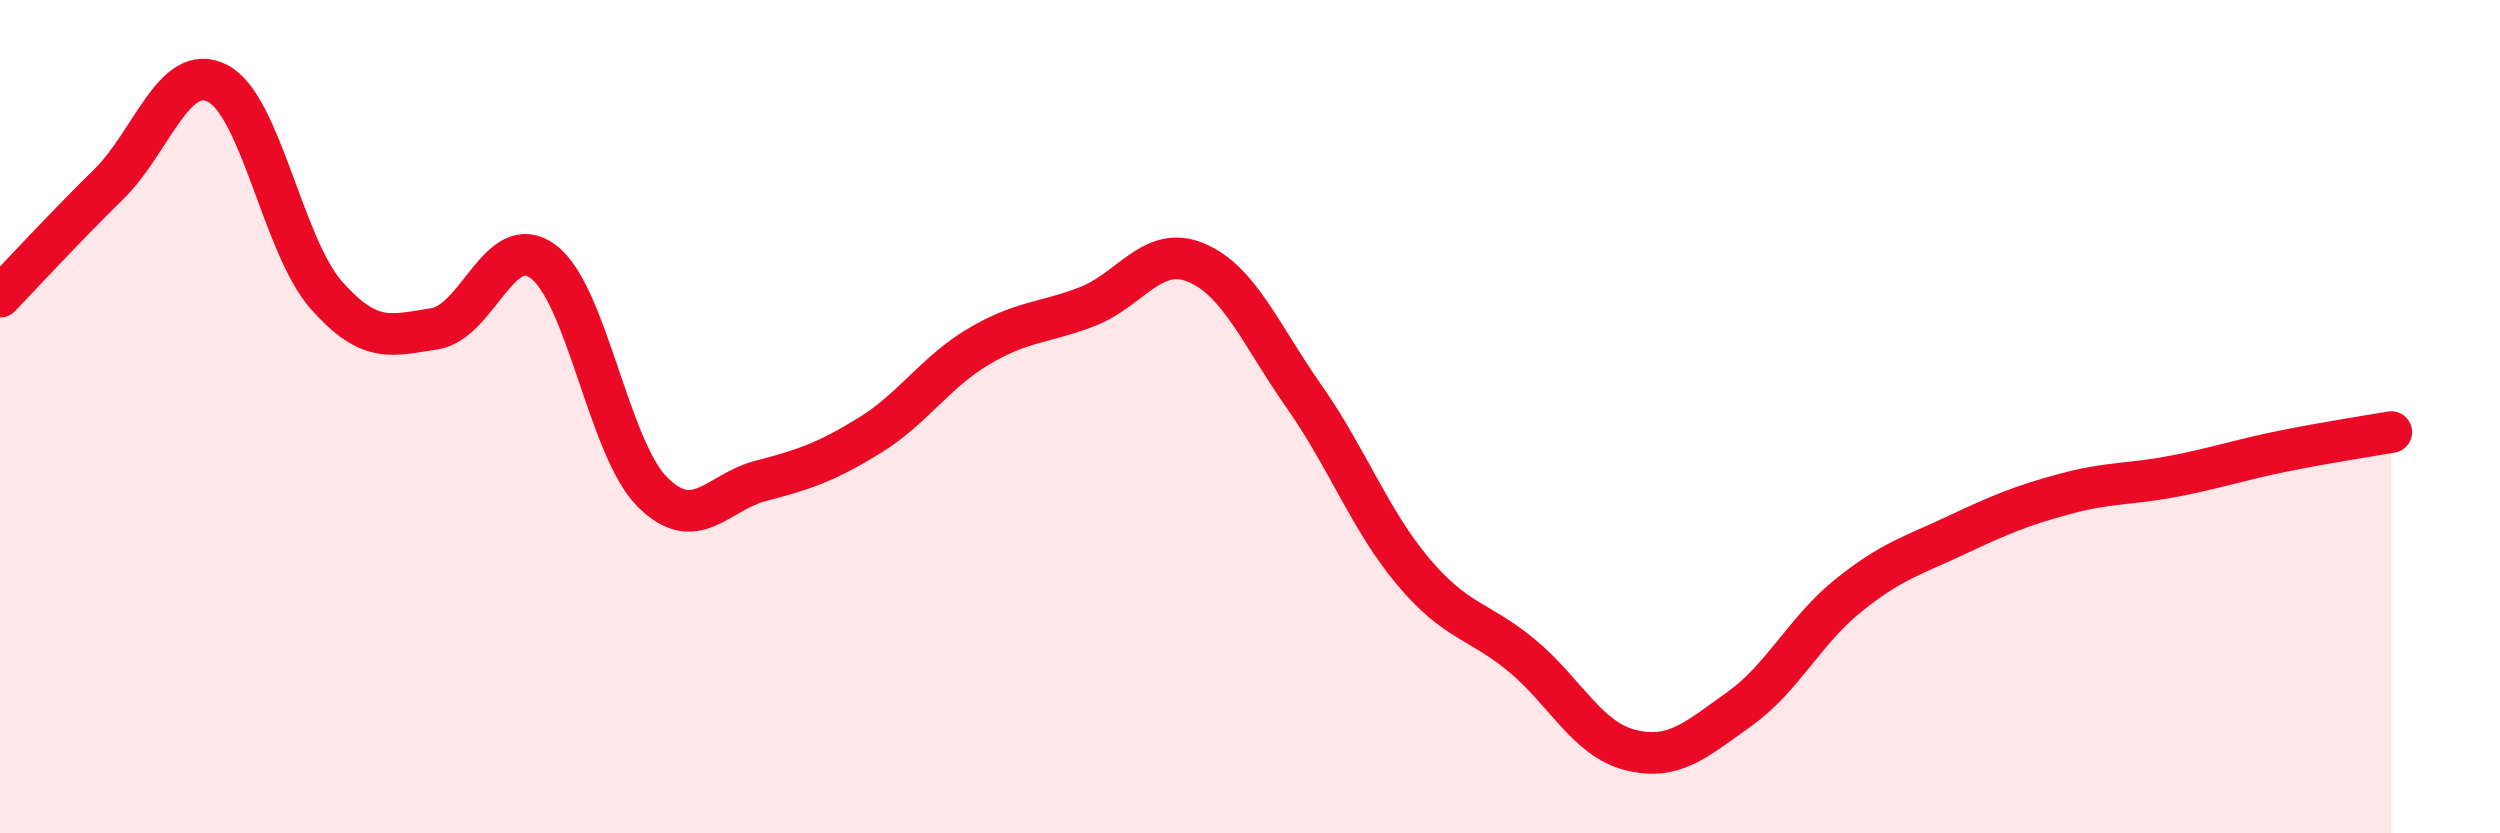 
    <svg width="60" height="20" viewBox="0 0 60 20" xmlns="http://www.w3.org/2000/svg">
      <path
        d="M 0,7.12 C 0.52,6.58 1.57,5.44 2.61,4.42 C 3.65,3.4 4.18,1.47 5.22,2 C 6.26,2.53 6.79,5.9 7.83,7.08 C 8.87,8.26 9.39,8.05 10.43,7.89 C 11.47,7.73 12,5.5 13.04,6.28 C 14.08,7.06 14.61,10.75 15.65,11.8 C 16.69,12.85 17.22,11.81 18.26,11.54 C 19.3,11.27 19.83,11.09 20.87,10.45 C 21.91,9.81 22.44,8.94 23.48,8.32 C 24.52,7.7 25.05,7.76 26.09,7.36 C 27.13,6.96 27.66,5.87 28.7,6.3 C 29.74,6.73 30.26,8.04 31.3,9.52 C 32.34,11 32.87,12.47 33.91,13.71 C 34.95,14.95 35.48,14.87 36.52,15.73 C 37.56,16.59 38.09,17.74 39.13,18 C 40.17,18.26 40.7,17.76 41.74,17.02 C 42.78,16.28 43.31,15.14 44.35,14.3 C 45.39,13.46 45.92,13.33 46.96,12.84 C 48,12.35 48.53,12.13 49.57,11.85 C 50.61,11.57 51.13,11.63 52.17,11.43 C 53.21,11.23 53.74,11.04 54.78,10.83 C 55.82,10.62 56.87,10.46 57.39,10.37L57.39 20L0 20Z"
        fill="#EB0A25"
        opacity="0.1"
        stroke-linecap="round"
        stroke-linejoin="round"
      />
      <path
        d="M 0,7.12 C 0.52,6.58 1.57,5.44 2.61,4.42 C 3.65,3.4 4.18,1.47 5.22,2 C 6.26,2.53 6.79,5.9 7.83,7.08 C 8.87,8.26 9.39,8.05 10.43,7.89 C 11.47,7.73 12,5.5 13.04,6.28 C 14.08,7.06 14.61,10.75 15.65,11.8 C 16.69,12.85 17.22,11.81 18.26,11.54 C 19.3,11.27 19.83,11.09 20.87,10.45 C 21.91,9.81 22.44,8.94 23.48,8.32 C 24.52,7.7 25.05,7.76 26.09,7.36 C 27.13,6.96 27.66,5.87 28.7,6.3 C 29.74,6.73 30.26,8.04 31.3,9.52 C 32.34,11 32.87,12.47 33.91,13.71 C 34.95,14.95 35.48,14.87 36.52,15.73 C 37.56,16.59 38.09,17.74 39.13,18 C 40.17,18.26 40.7,17.76 41.74,17.02 C 42.78,16.28 43.31,15.14 44.35,14.3 C 45.39,13.46 45.92,13.33 46.96,12.84 C 48,12.35 48.53,12.13 49.57,11.85 C 50.61,11.57 51.13,11.63 52.17,11.43 C 53.21,11.23 53.74,11.04 54.78,10.83 C 55.82,10.62 56.87,10.46 57.39,10.37"
        stroke="#EB0A25"
        stroke-width="1"
        fill="none"
        stroke-linecap="round"
        stroke-linejoin="round"
      />
    </svg>
  
